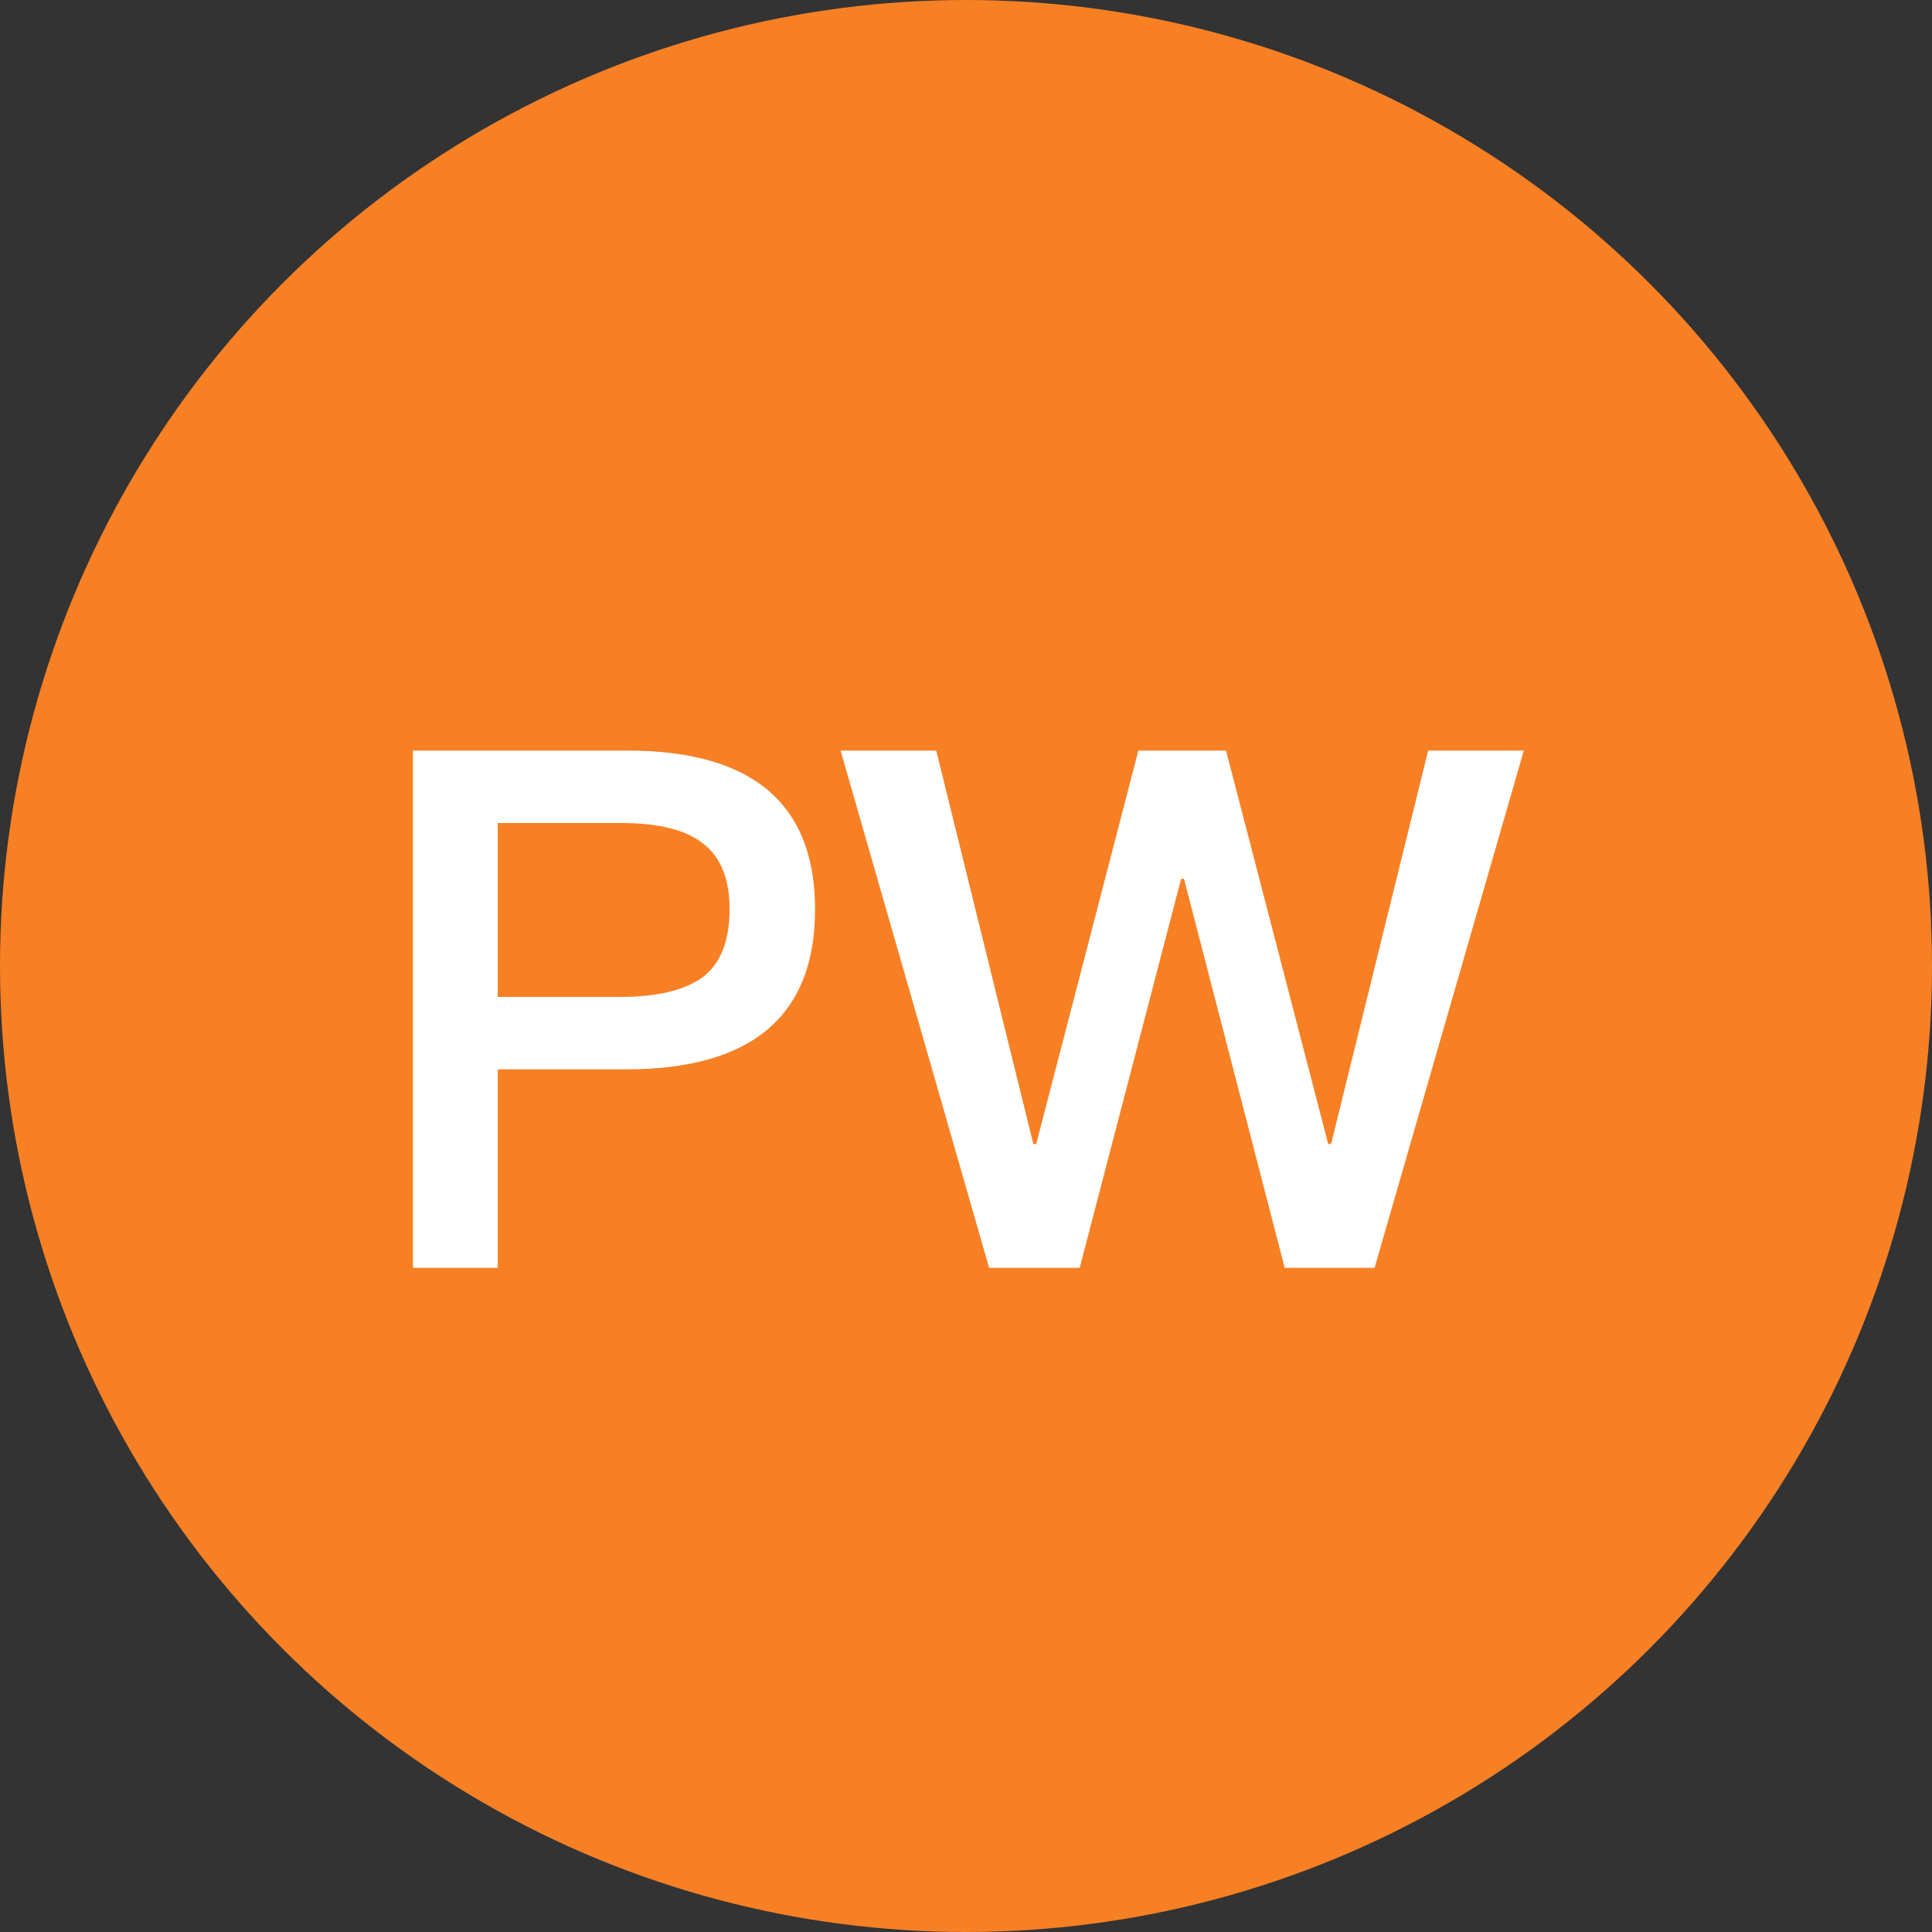 <svg width="32" height="32" viewBox="0 0 32 32" fill="none" xmlns="http://www.w3.org/2000/svg">
<rect x="0" y="0" width="32" height="32" fill="#333333" stroke="none"/>
<circle cx="16" cy="16" r="16" fill="#F78025"/>
<path d="M6.84 12.432V21H8.244V17.712H10.368C12.456 17.712 13.5 16.824 13.5 15.06C13.5 13.308 12.456 12.432 10.392 12.432H6.84ZM8.244 13.632H10.284C10.896 13.632 11.352 13.74 11.64 13.968C11.928 14.184 12.084 14.544 12.084 15.06C12.084 15.576 11.94 15.948 11.652 16.176C11.364 16.392 10.908 16.512 10.284 16.512H8.244V13.632ZM13.923 12.432L16.383 21H17.883L19.563 14.556H19.611L21.279 21H22.767L25.239 12.432H23.655L22.047 18.948H21.999L20.307 12.432H18.855L17.163 18.948H17.115L15.507 12.432H13.923Z" fill="white"/>
</svg>
